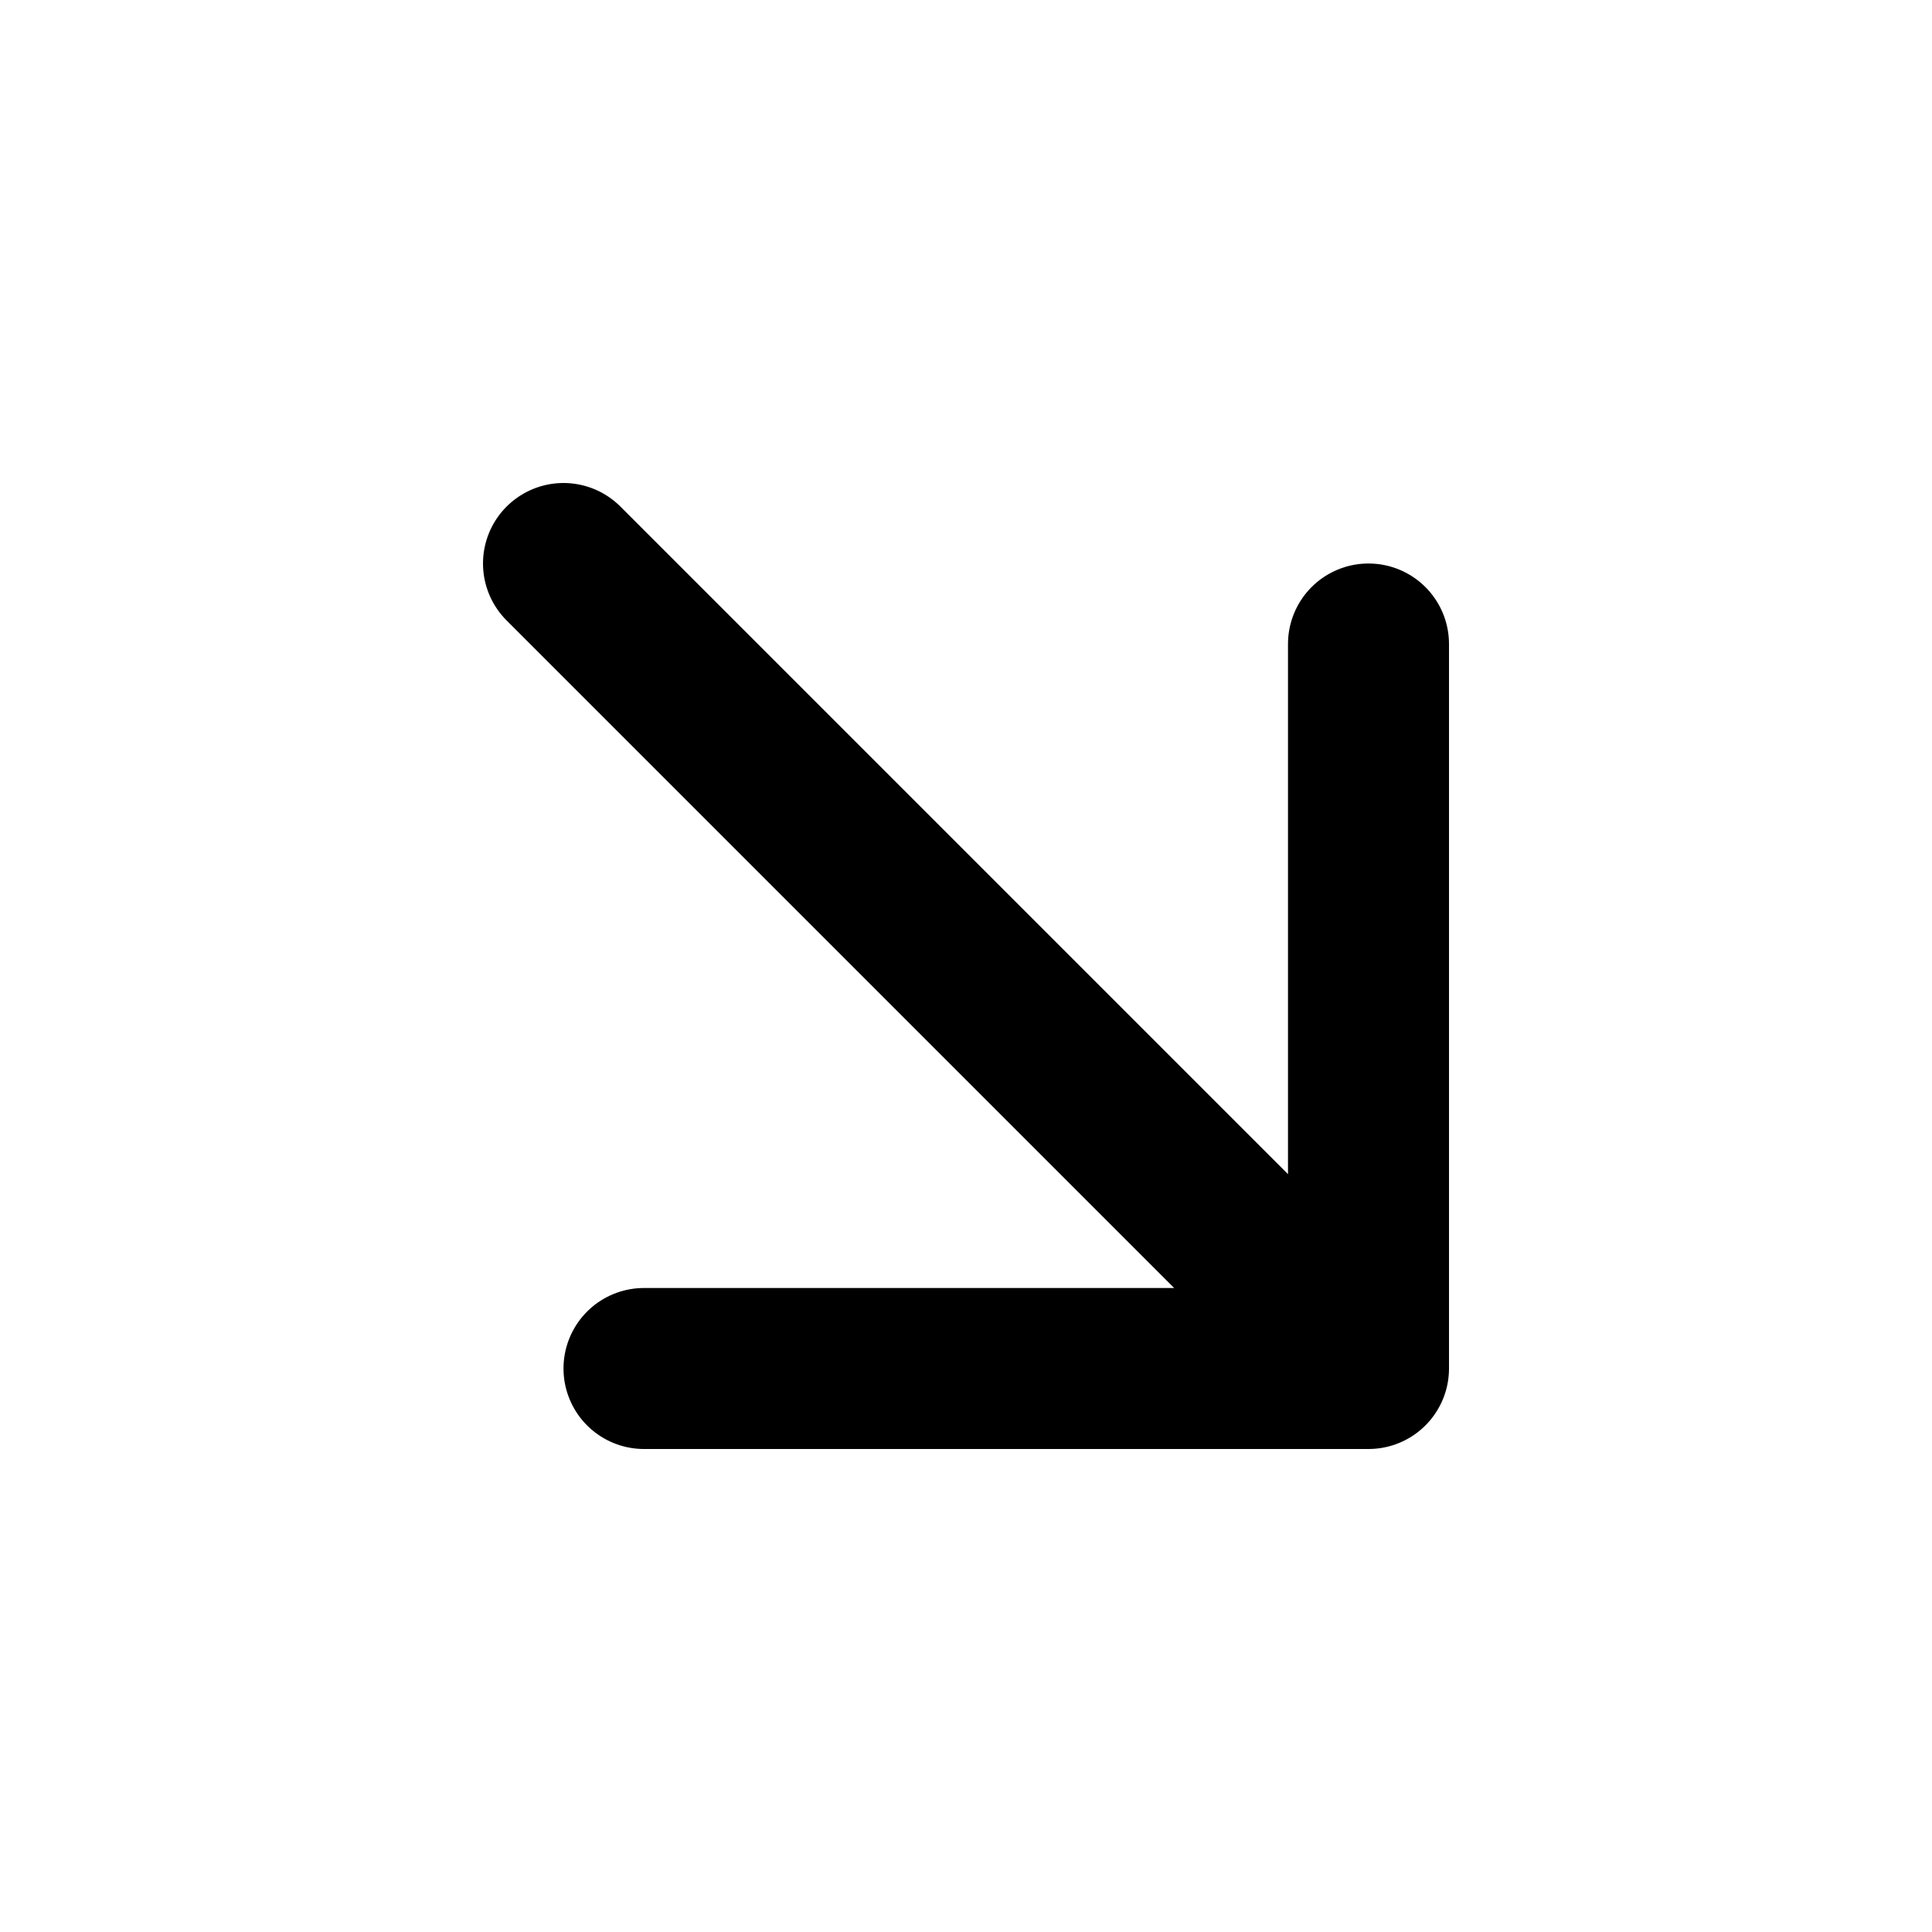 <svg xmlns="http://www.w3.org/2000/svg" width="60" height="60" viewBox="0 0 60 60" fill="none"><path d="M17.5 17.5L42.5 42.5M42.5 42.5V20M42.5 42.5H20" stroke="black" stroke-width="5" stroke-linecap="round" stroke-linejoin="round"></path></svg>